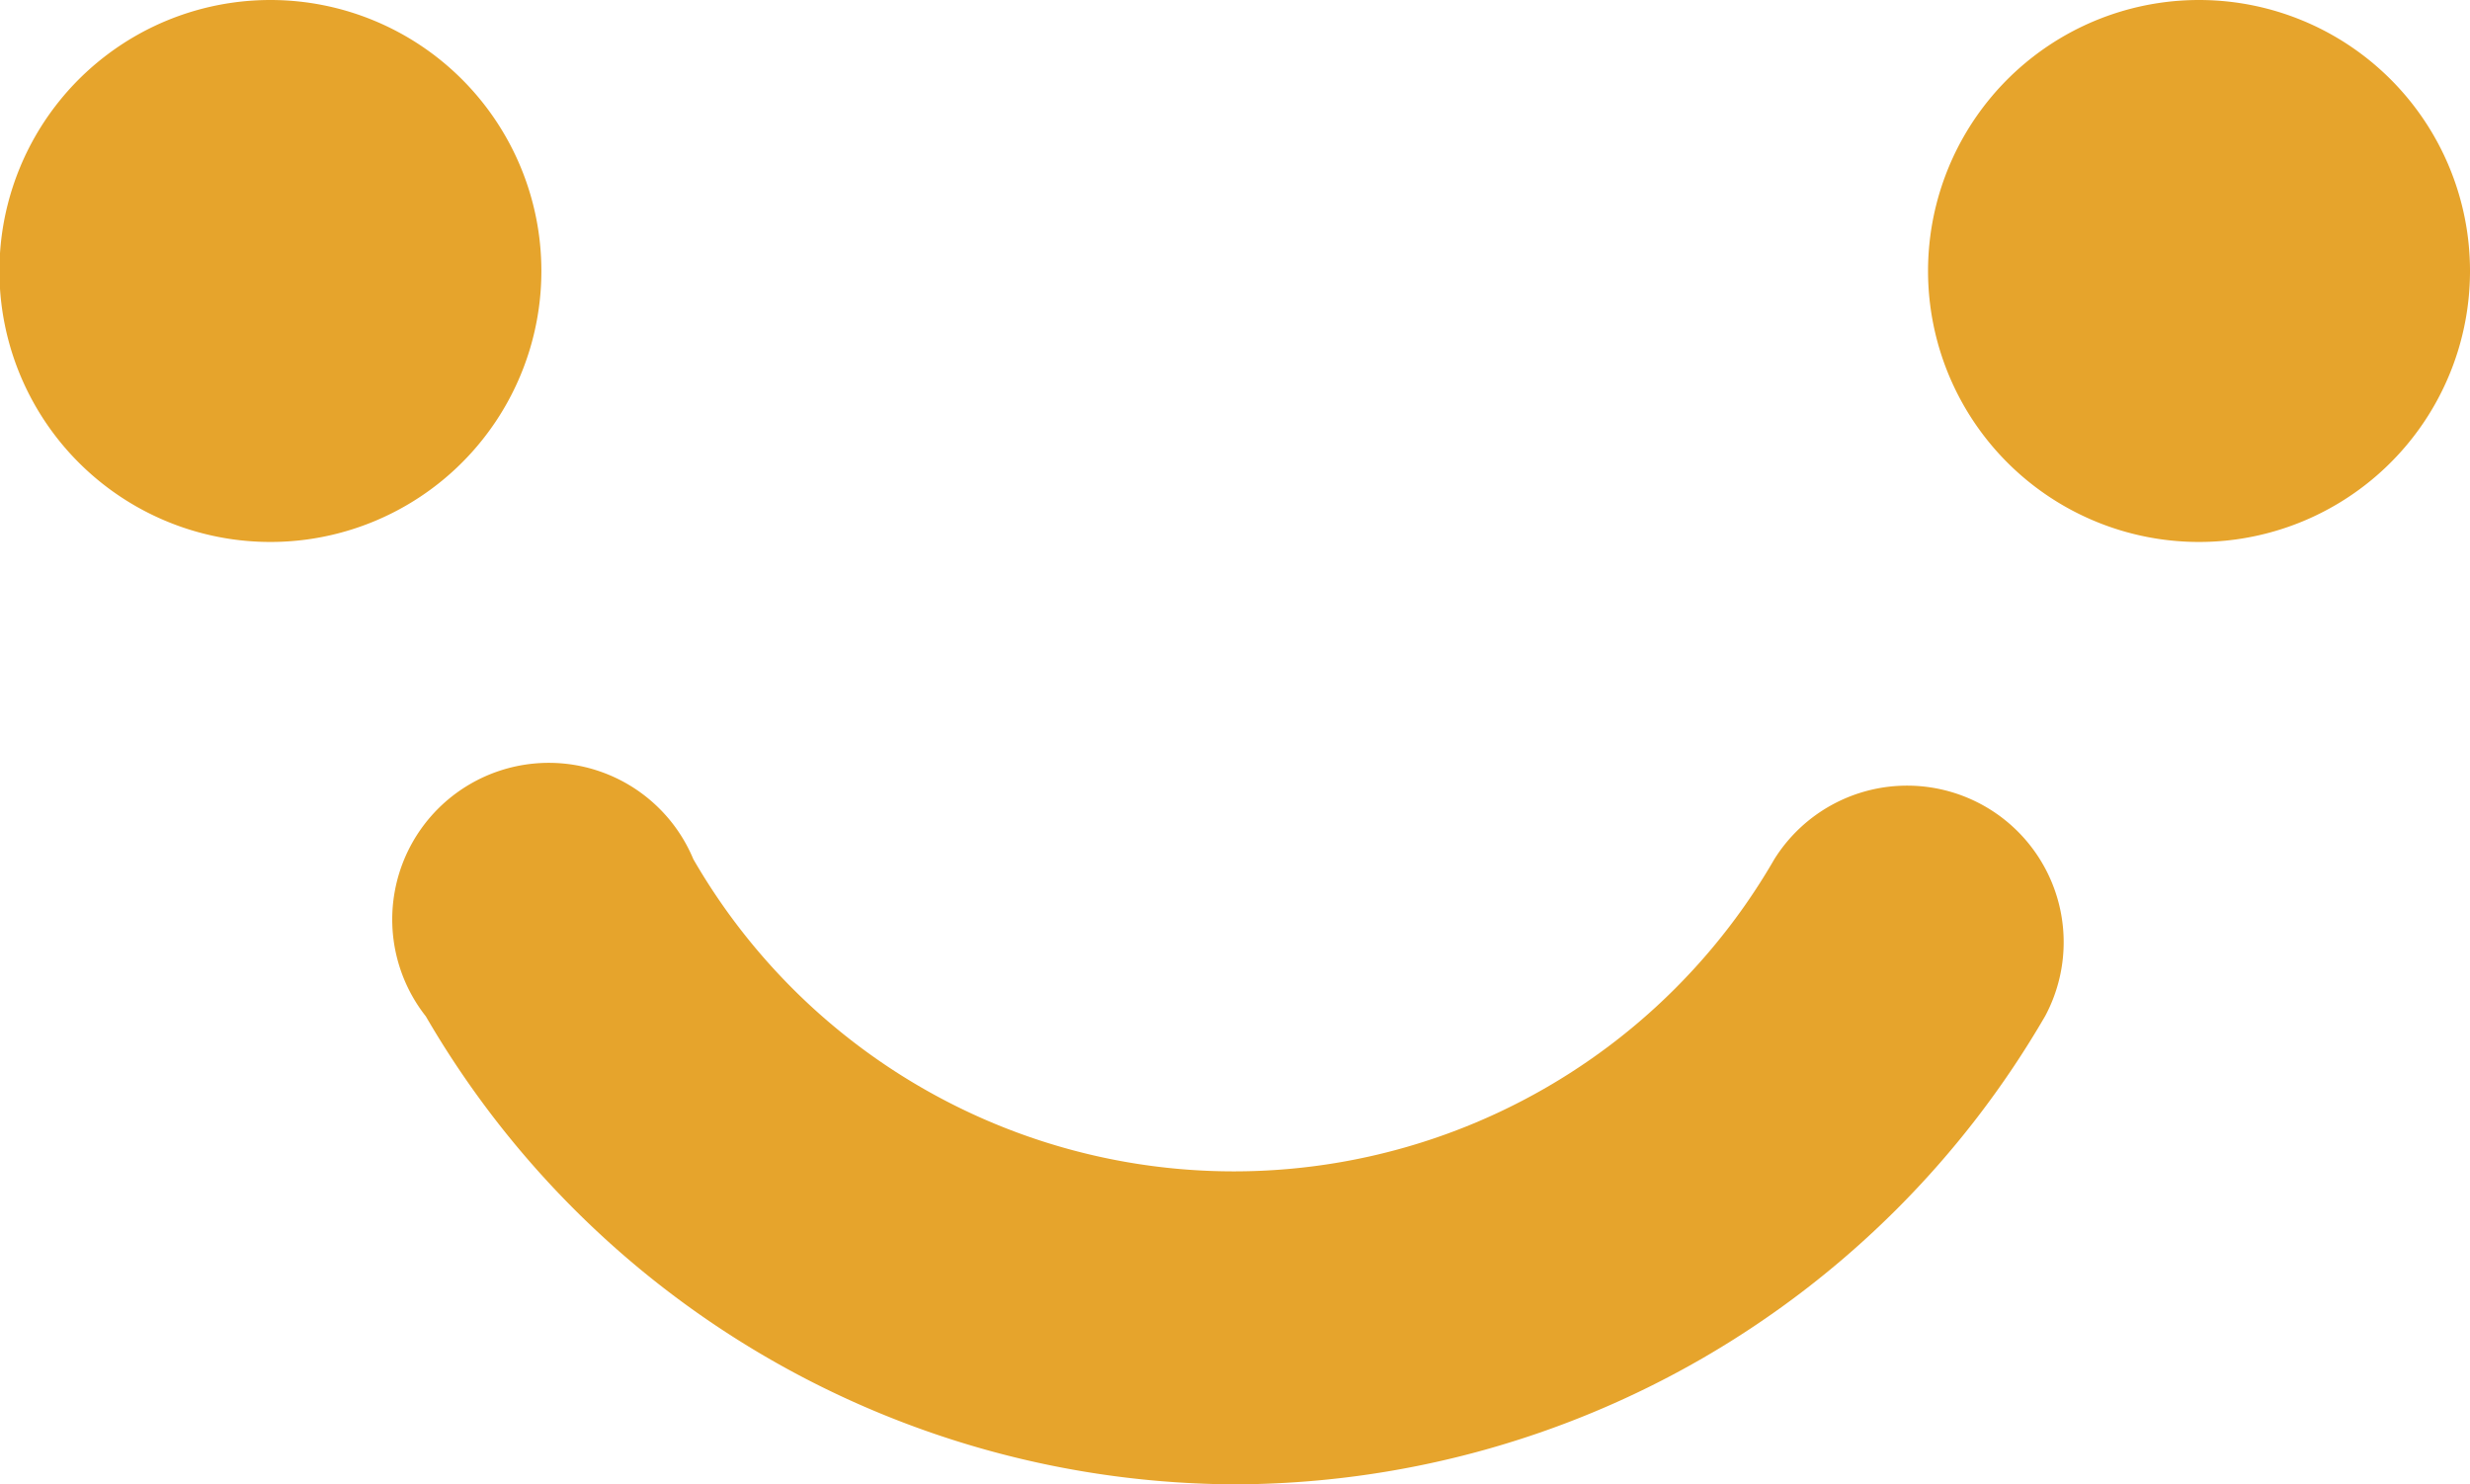<svg xmlns="http://www.w3.org/2000/svg" viewBox="0 0 42.75 25.69"><defs><style>.cls-1{fill:#e6a42c;}</style></defs><title>news_icon</title><g id="レイヤー_2" data-name="レイヤー 2"><g id="お知らせ"><path class="cls-1" d="M9.37,4.68A4.69,4.69,0,1,1,4.68,0,4.69,4.69,0,0,1,9.37,4.68Z"/><path class="cls-1" d="M42.75,4.68A4.69,4.69,0,1,1,38.06,0,4.69,4.69,0,0,1,42.75,4.68Z"/><path class="cls-1" d="M21.37,25.69a16.26,16.26,0,0,1-14-8.1A2.71,2.71,0,1,1,12,14.87a10.8,10.8,0,0,0,18.71,0,2.71,2.71,0,0,1,4.69,2.71A16.26,16.26,0,0,1,21.37,25.69Z"/></g></g></svg>